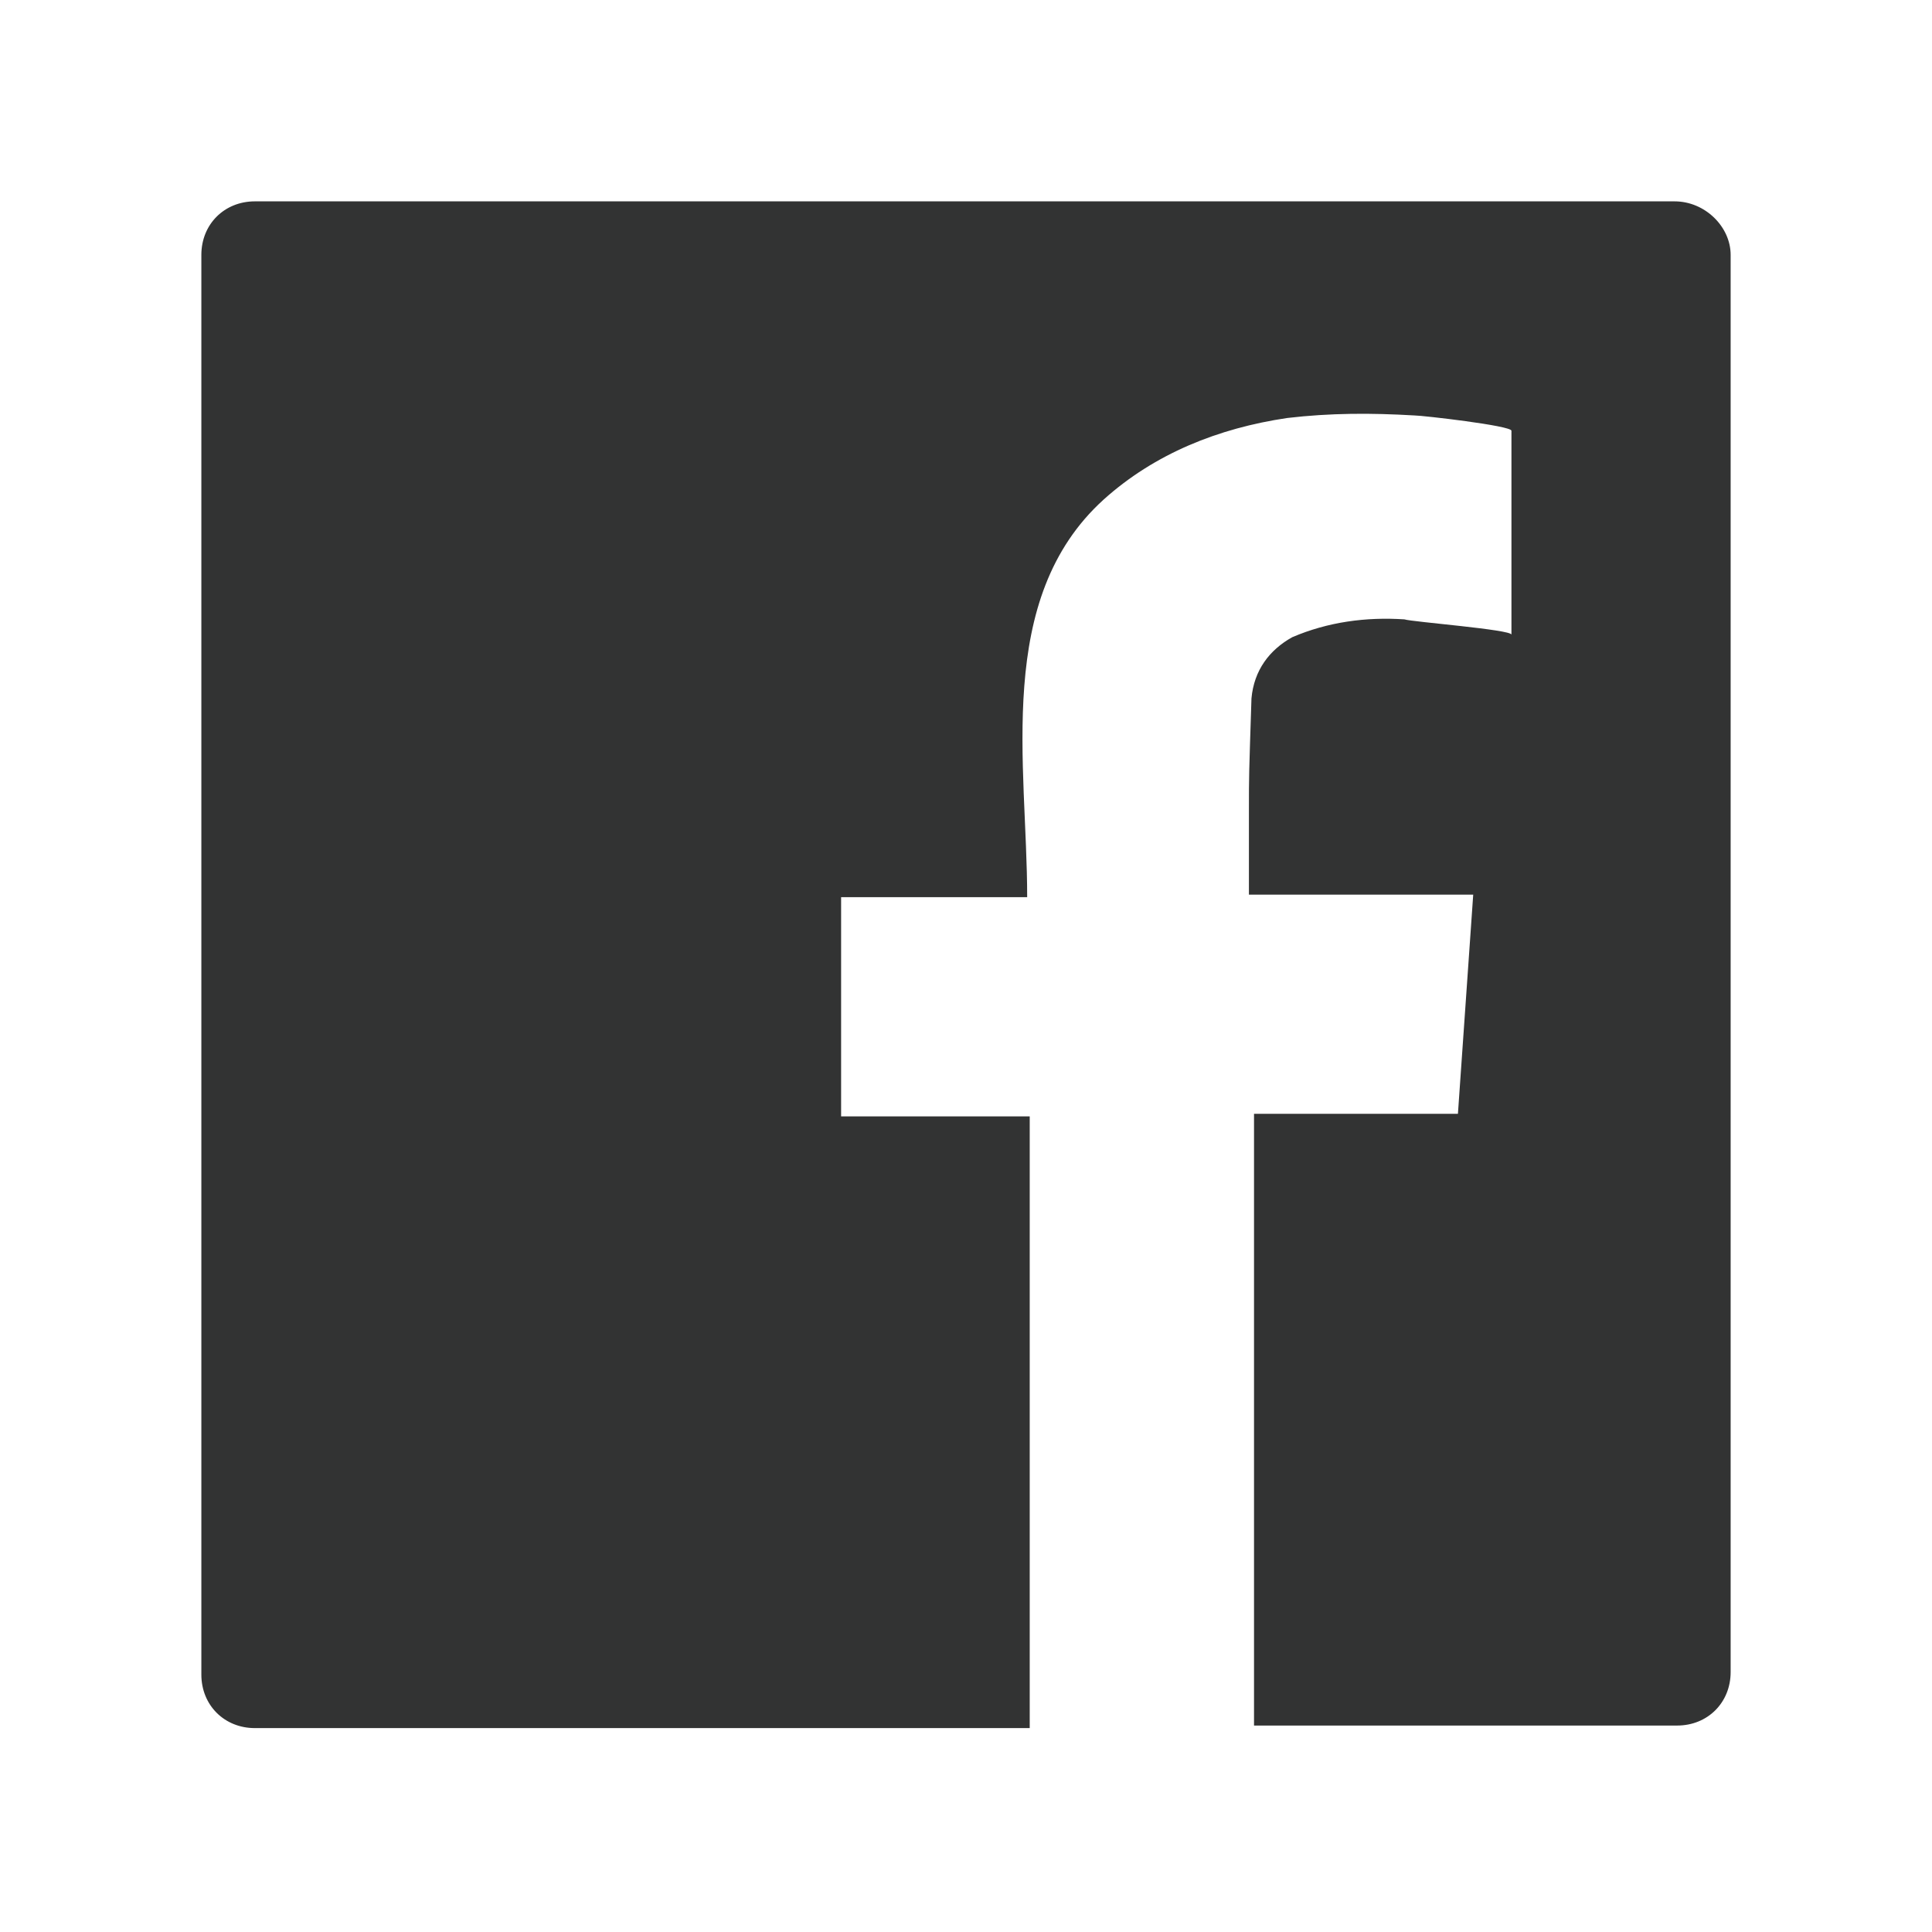 <?xml version="1.0" encoding="utf-8"?>
<!-- Generator: Adobe Illustrator 26.0.0, SVG Export Plug-In . SVG Version: 6.00 Build 0)  -->
<svg version="1.1" id="图层_1" xmlns="http://www.w3.org/2000/svg" xmlns:xlink="http://www.w3.org/1999/xlink" x="0px" y="0px"
	 viewBox="0 0 75.8 75.8" style="enable-background:new 0 0 75.8 75.8;" xml:space="preserve">
<style type="text/css">
	.st0{fill:#323333;}
</style>
<path id="_路径__00000074429969881225190490000008131161136026985104_" class="st0" d="M65.7,7.9H10c-1.2,0-2.1,0.9-2.1,2.1v55.7
	c0,1.2,0.9,2.1,2.1,2.1h30.4v-24h-7.4v-8.6h7.3c0-5.2-1.3-11.7,3-15.6c2-1.8,4.5-2.8,7.2-3.2c1.7-0.2,3.3-0.2,5-0.1
	c0.3,0,3.8,0.4,3.8,0.6v8c0-0.2-3.9-0.5-4.2-0.6c-1.5-0.1-3,0.1-4.4,0.7c-0.9,0.5-1.5,1.3-1.6,2.4c-0.1,3.1-0.1,3-0.1,4.4v3.3h8.8
	l-0.6,8.6h-8v24h16.6c1.2,0,2.1-0.9,2.1-2.1V10C67.9,8.9,66.9,7.9,65.7,7.9L65.7,7.9z"/>
</svg>
